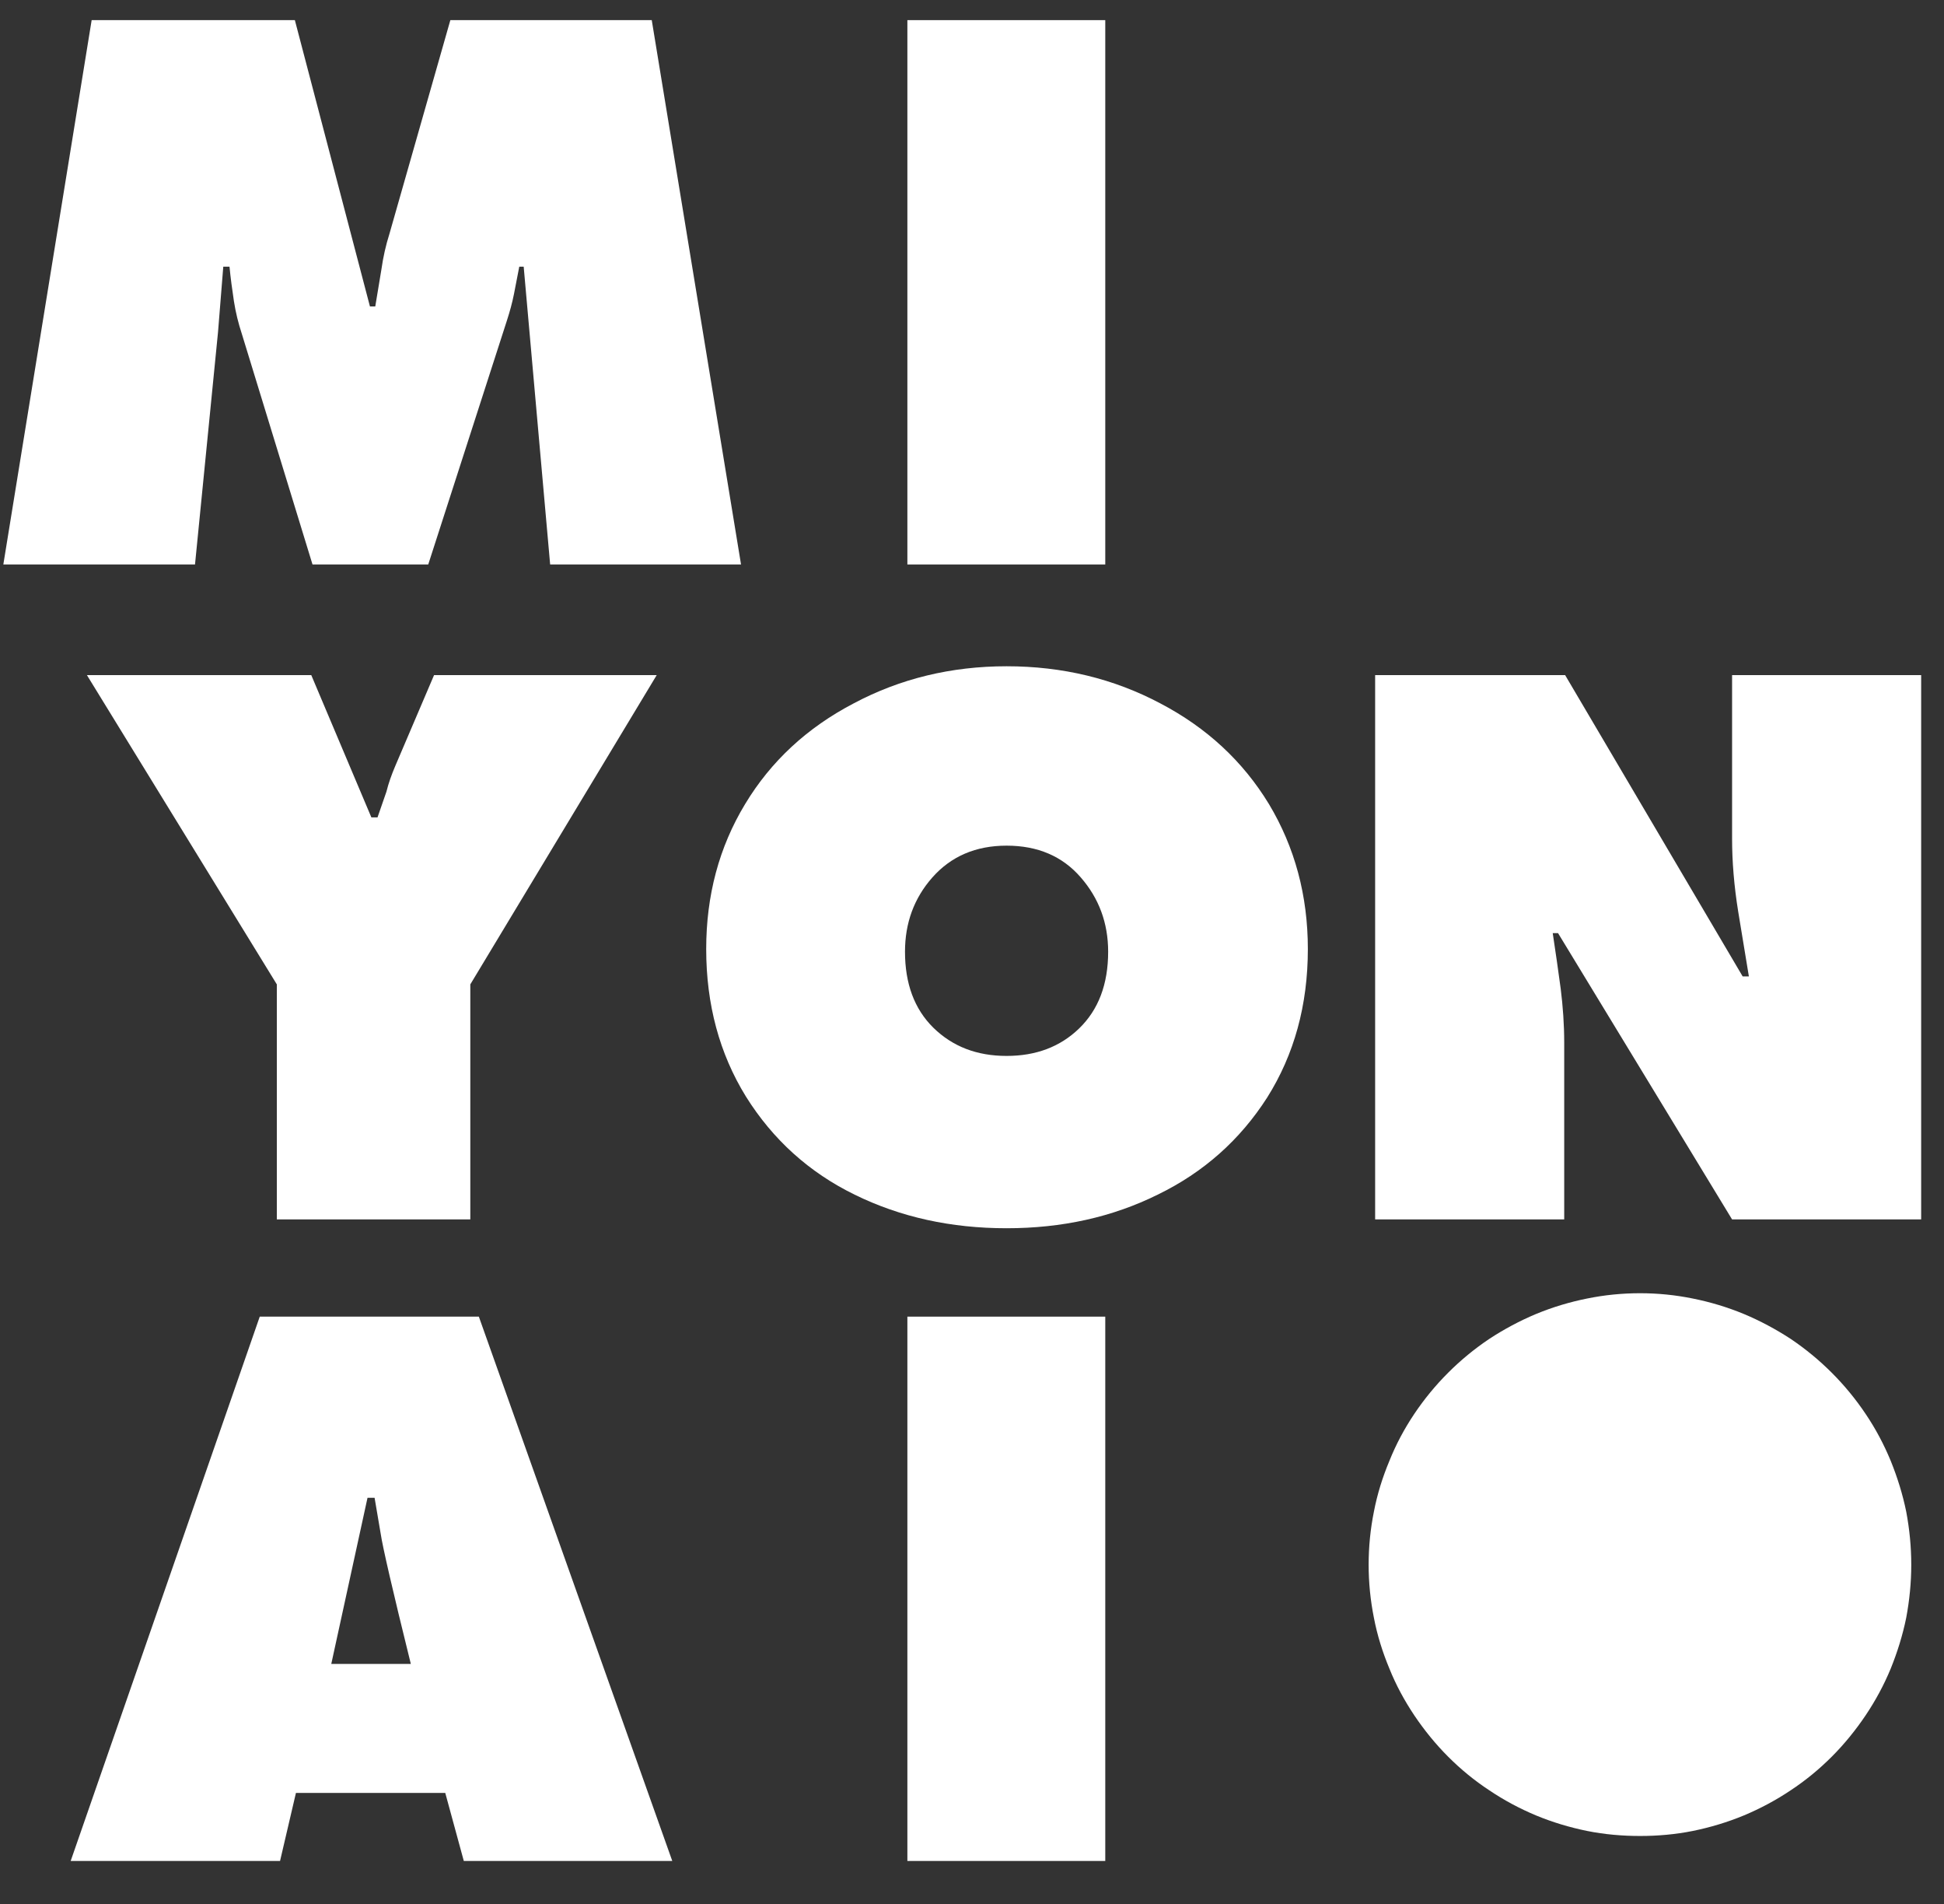 <svg version="1.2" preserveAspectRatio="xMidYMid meet" viewBox="5.931 6.934 34.382 33.667" zoomAndPan="magnify" xmlns:xlink="http://www.w3.org/1999/xlink" xmlns="http://www.w3.org/2000/svg" style="max-height: 500px" width="34.382" height="33.667"><rect x="5.931" y="6.934" width="34.382" height="33.667" fill="#333333" stroke="none"/><defs><clipPath id="a9c9609005"><path d="M 30.137 29.801 L 39.734 29.801 L 39.734 39.398 L 30.137 39.398 Z M 30.137 29.801"/></clipPath></defs><g id="5deb7e11d8"><g clip-path="url(#a9c9609005)" clip-rule="nonzero"><path d="M 34.938 39.398 C 35.25 39.398 35.562 39.371 35.871 39.309 C 36.18 39.246 36.48 39.156 36.773 39.035 C 37.062 38.914 37.34 38.766 37.602 38.59 C 37.863 38.418 38.105 38.219 38.328 37.996 C 38.551 37.773 38.75 37.527 38.926 37.266 C 39.102 37.004 39.25 36.73 39.371 36.438 C 39.488 36.148 39.582 35.848 39.645 35.539 C 39.703 35.227 39.734 34.918 39.734 34.602 C 39.734 34.285 39.703 33.973 39.645 33.664 C 39.582 33.355 39.488 33.055 39.371 32.766 C 39.25 32.473 39.102 32.195 38.926 31.934 C 38.75 31.672 38.551 31.43 38.328 31.207 C 38.105 30.984 37.863 30.785 37.602 30.609 C 37.34 30.438 37.062 30.289 36.773 30.168 C 36.48 30.047 36.18 29.957 35.871 29.895 C 35.562 29.832 35.25 29.801 34.938 29.801 C 34.621 29.801 34.309 29.832 34 29.895 C 33.691 29.957 33.391 30.047 33.098 30.168 C 32.809 30.289 32.531 30.438 32.27 30.609 C 32.008 30.785 31.766 30.984 31.543 31.207 C 31.32 31.43 31.121 31.672 30.945 31.934 C 30.77 32.195 30.621 32.473 30.504 32.766 C 30.383 33.055 30.289 33.355 30.23 33.664 C 30.168 33.973 30.137 34.285 30.137 34.602 C 30.137 34.918 30.168 35.227 30.23 35.539 C 30.289 35.848 30.383 36.148 30.504 36.438 C 30.621 36.73 30.77 37.004 30.945 37.266 C 31.121 37.527 31.32 37.773 31.543 37.996 C 31.766 38.219 32.008 38.418 32.27 38.59 C 32.531 38.766 32.809 38.914 33.098 39.035 C 33.391 39.156 33.691 39.246 34 39.309 C 34.309 39.371 34.621 39.398 34.938 39.398 Z M 34.938 39.398" style="stroke:none;fill-rule:nonzero;fill:#ffffff;fill-opacity:1;"/></g><g style="fill:#ffffff;fill-opacity:1;"><g transform="translate(5.599, 16.915)"><path d="M 1.953 -9.625 L 5.547 -9.625 L 6.875 -4.562 L 6.969 -4.562 L 7.078 -5.219 C 7.109 -5.438 7.156 -5.645 7.219 -5.844 L 8.297 -9.625 L 11.859 -9.625 L 13.438 0 L 10.062 0 L 9.594 -5.266 L 9.516 -5.266 L 9.422 -4.781 C 9.391 -4.625 9.348 -4.469 9.297 -4.312 L 7.906 0 L 5.859 0 L 4.609 -4.078 C 4.547 -4.266 4.5 -4.457 4.469 -4.656 C 4.438 -4.863 4.41 -5.066 4.391 -5.266 L 4.281 -5.266 L 4.188 -4.109 L 3.781 0 L 0.391 0 Z M 1.953 -9.625" style="stroke:none"/></g></g><g style="fill:#ffffff;fill-opacity:1;"><g transform="translate(21.167, 16.915)"><path d="M 0.812 -9.625 L 4.312 -9.625 L 4.312 0 L 0.812 0 Z M 0.812 -9.625" style="stroke:none"/></g></g><g style="fill:#ffffff;fill-opacity:1;"><g transform="translate(7.577, 28.496)"><path d="M 3.859 -9.625 L 4.922 -7.109 L 5.031 -7.109 L 5.188 -7.562 C 5.227 -7.719 5.281 -7.867 5.344 -8.016 L 6.031 -9.625 L 9.969 -9.625 L 6.672 -4.156 L 6.672 0 L 3.25 0 L 3.25 -4.156 L -0.109 -9.625 Z M 3.859 -9.625" style="stroke:none"/></g></g><g style="fill:#ffffff;fill-opacity:1;"><g transform="translate(17.968, 28.496)"><path d="M 5.766 0.156 C 4.785 0.156 3.891 -0.039 3.078 -0.438 C 2.273 -0.832 1.633 -1.41 1.156 -2.172 C 0.688 -2.93 0.453 -3.801 0.453 -4.781 C 0.453 -5.727 0.68 -6.582 1.141 -7.344 C 1.598 -8.102 2.238 -8.695 3.062 -9.125 C 3.883 -9.562 4.785 -9.781 5.766 -9.781 C 6.754 -9.781 7.66 -9.562 8.484 -9.125 C 9.305 -8.695 9.945 -8.102 10.406 -7.344 C 10.863 -6.582 11.094 -5.727 11.094 -4.781 C 11.094 -3.789 10.852 -2.914 10.375 -2.156 C 9.895 -1.406 9.25 -0.832 8.438 -0.438 C 7.633 -0.039 6.742 0.156 5.766 0.156 Z M 5.766 -2.891 C 6.285 -2.891 6.711 -3.051 7.047 -3.375 C 7.391 -3.707 7.562 -4.16 7.562 -4.734 C 7.562 -5.242 7.398 -5.68 7.078 -6.047 C 6.754 -6.422 6.316 -6.609 5.766 -6.609 C 5.223 -6.609 4.785 -6.422 4.453 -6.047 C 4.129 -5.68 3.969 -5.242 3.969 -4.734 C 3.969 -4.172 4.133 -3.723 4.469 -3.391 C 4.812 -3.055 5.242 -2.891 5.766 -2.891 Z M 5.766 -2.891" style="stroke:none"/></g></g><g style="fill:#ffffff;fill-opacity:1;"><g transform="translate(29.518, 28.496)"><path d="M 0.734 -9.625 L 4.094 -9.625 L 7.234 -4.297 L 7.344 -4.297 L 7.156 -5.438 C 7.082 -5.895 7.047 -6.328 7.047 -6.734 L 7.047 -9.625 L 10.391 -9.625 L 10.391 0 L 7.047 0 L 3.969 -5.062 L 3.875 -5.062 C 3.926 -4.727 3.973 -4.398 4.016 -4.078 C 4.055 -3.766 4.078 -3.445 4.078 -3.125 L 4.078 0 L 0.734 0 Z M 0.734 -9.625" style="stroke:none"/></g></g><g style="fill:#ffffff;fill-opacity:1;"><g transform="translate(7.259, 39.84)"><path d="M 3.625 0 L -0.078 0 L 3.266 -9.625 L 7.141 -9.625 L 10.562 0 L 6.875 0 L 6.547 -1.203 L 3.906 -1.203 Z M 5.938 -3.484 C 5.613 -4.797 5.438 -5.562 5.406 -5.781 L 5.297 -6.422 L 5.172 -6.422 L 4.531 -3.484 Z M 5.938 -3.484" style="stroke:none"/></g></g><g style="fill:#ffffff;fill-opacity:1;"><g transform="translate(21.167, 39.84)"><path d="M 0.812 -9.625 L 4.312 -9.625 L 4.312 0 L 0.812 0 Z M 0.812 -9.625" style="stroke:none"/></g></g></g></svg>